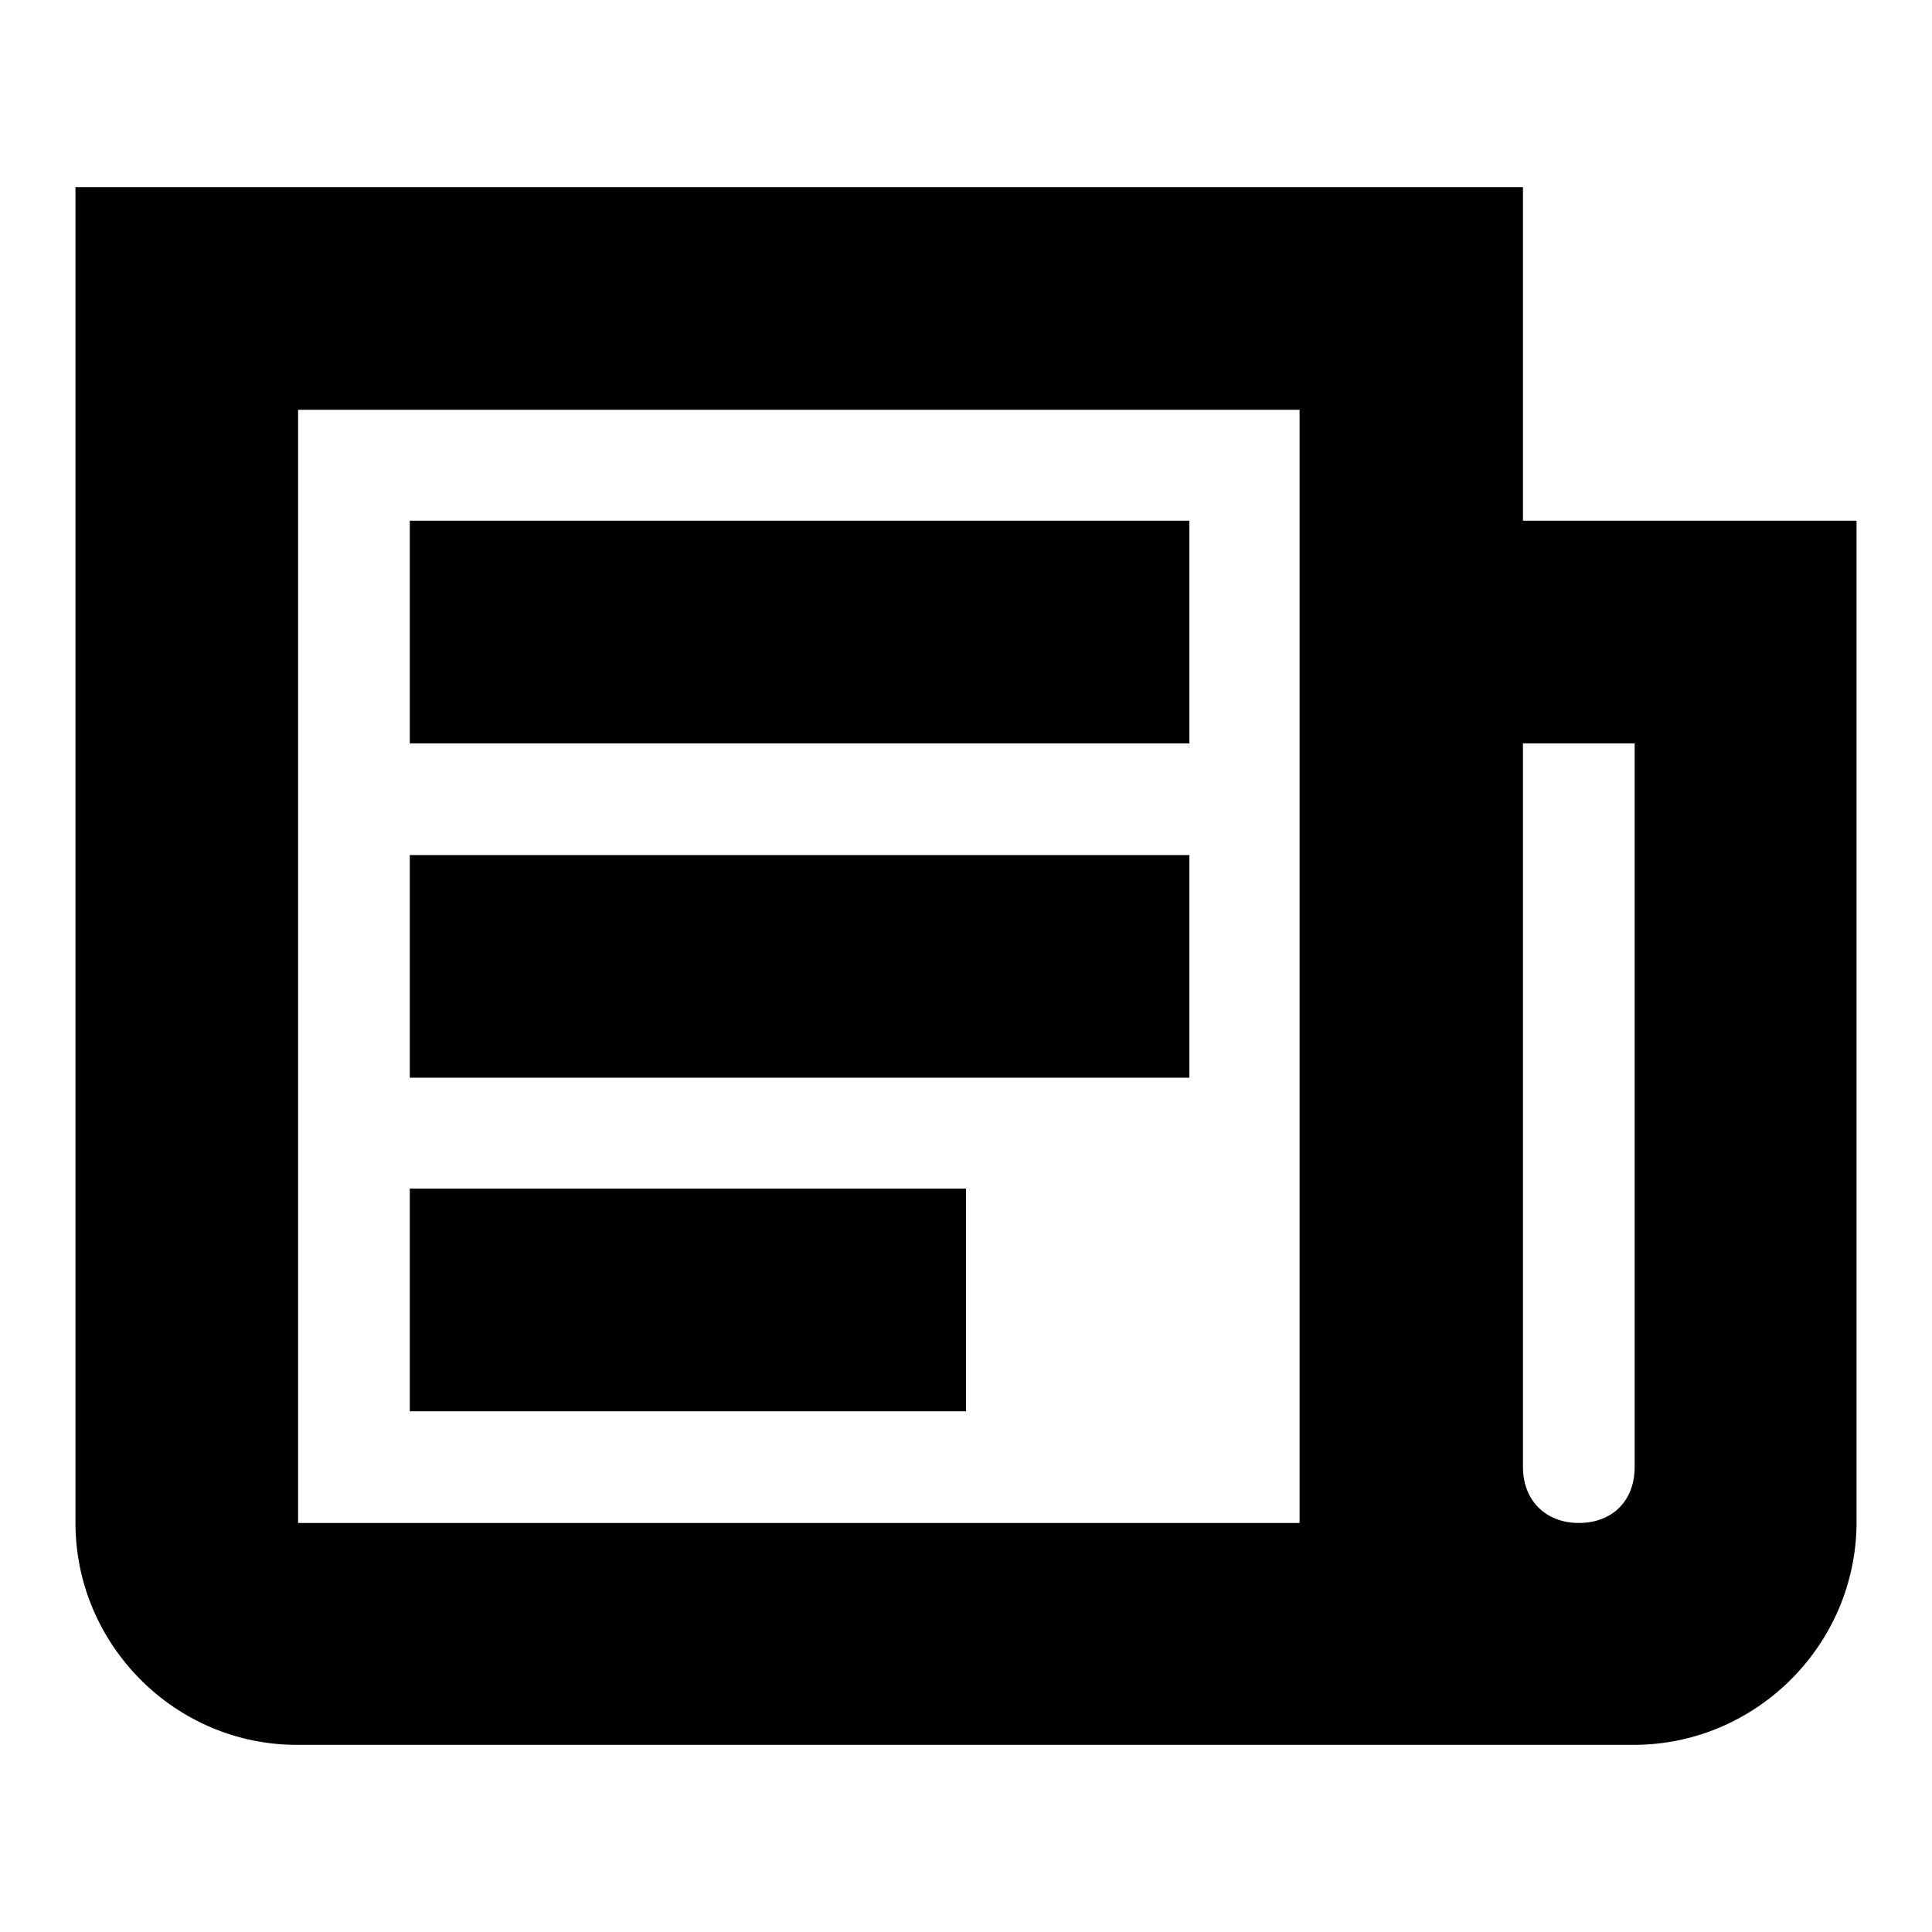 <?xml version="1.0" encoding="utf-8"?>
<!-- Svg Vector Icons : http://www.onlinewebfonts.com/icon -->
<!DOCTYPE svg PUBLIC "-//W3C//DTD SVG 1.1//EN" "http://www.w3.org/Graphics/SVG/1.1/DTD/svg11.dtd">
<svg version="1.1" xmlns="http://www.w3.org/2000/svg" xmlns:xlink="http://www.w3.org/1999/xlink" x="0px" y="0px" viewBox="0 0 256 256" enable-background="new 0 0 256 256" xml:space="preserve">
<g> <path fill="#000000" d="M69,201.8h103.2V54.3H39.5v147.5H69z M10,201.8v-177h191.8V69H246v132.7c0,16.2-13.3,29.5-29.5,29.5h-177 C23.3,231.3,10,218,10,201.8z M201.8,98.5v95.9c0,4.4,3,7.4,7.4,7.4c4.4,0,7.4-2.9,7.4-7.4V98.5H201.8L201.8,98.5z M54.3,69h103.3 v29.5H54.3V69z M54.3,113.3h103.3v29.5H54.3V113.3z M54.3,157.5H128V187H54.3V157.5z"/></g>
</svg>